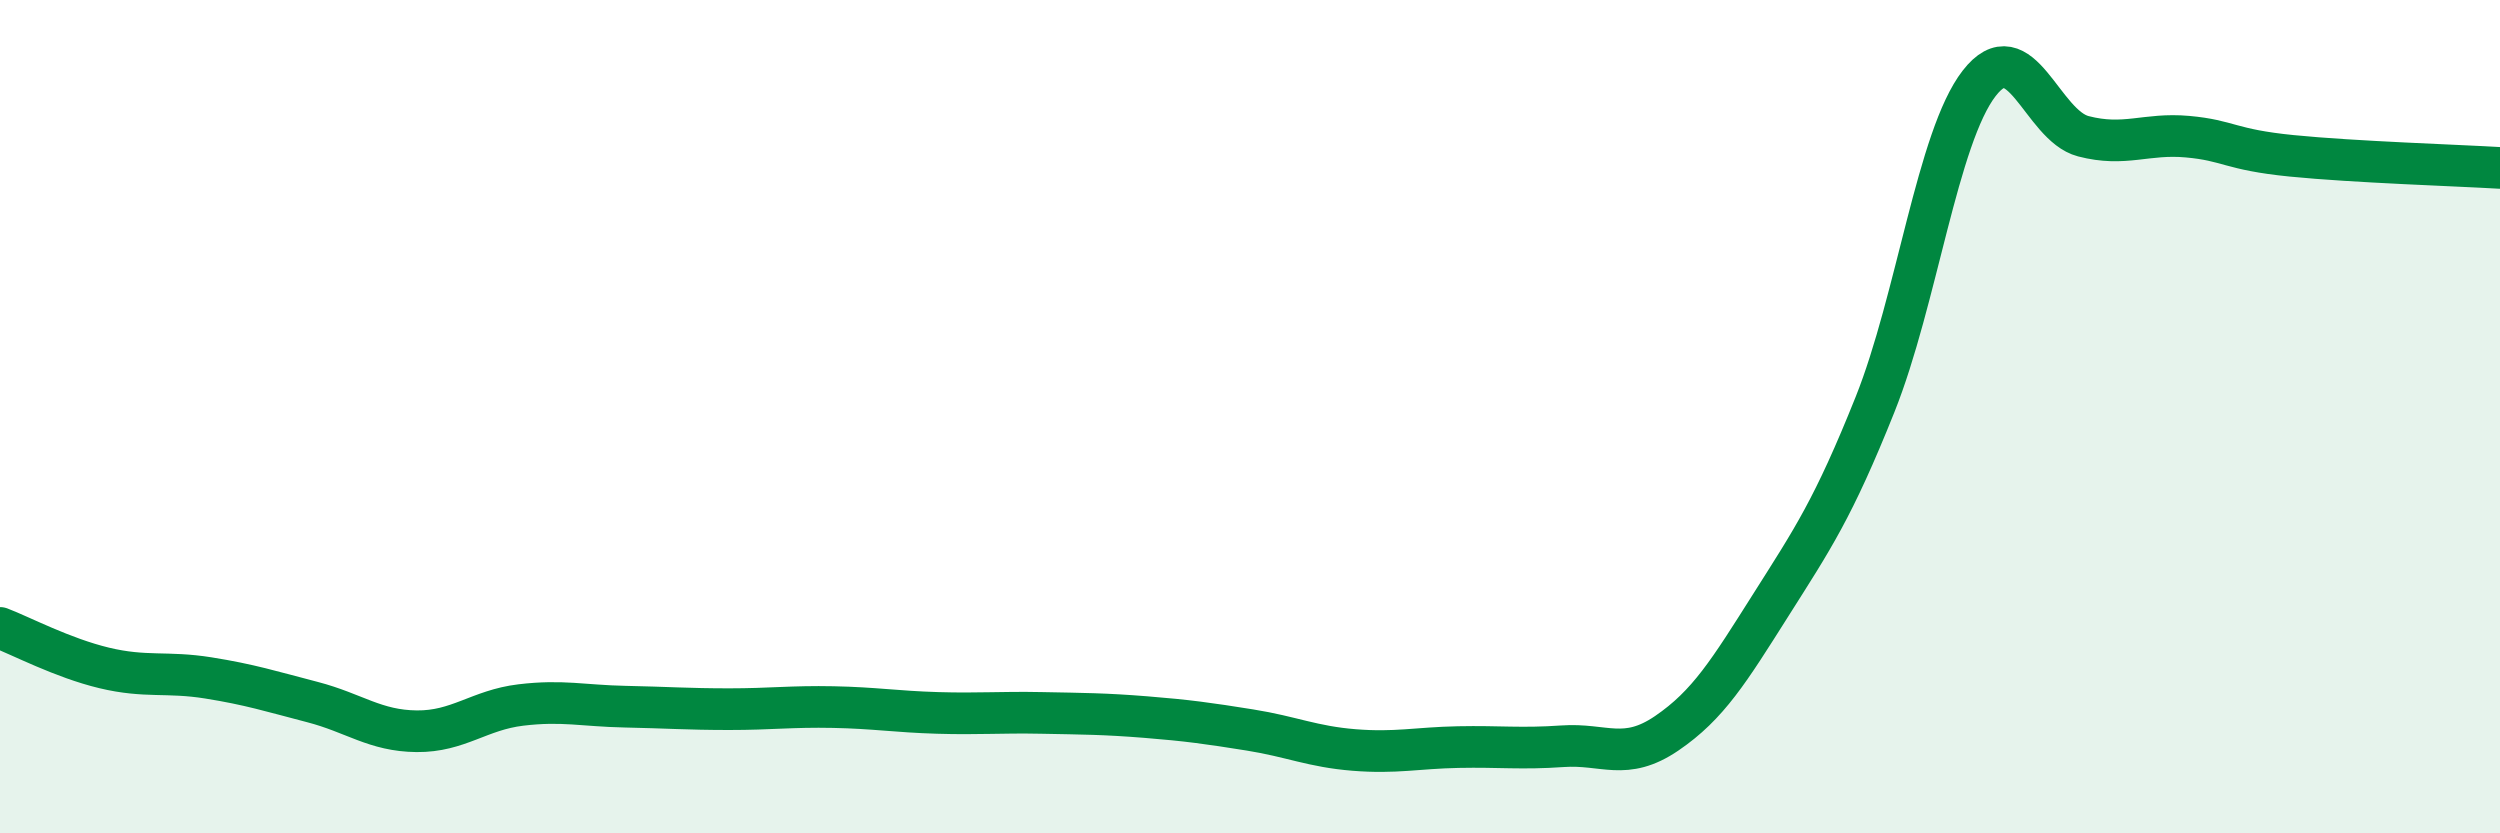 
    <svg width="60" height="20" viewBox="0 0 60 20" xmlns="http://www.w3.org/2000/svg">
      <path
        d="M 0,15.07 C 0.5,15.26 1.5,15.79 2.5,16.03 C 3.5,16.27 4,16.11 5,16.27 C 6,16.43 6.5,16.59 7.5,16.85 C 8.5,17.11 9,17.54 10,17.55 C 11,17.56 11.5,17.04 12.5,16.92 C 13.5,16.8 14,16.94 15,16.96 C 16,16.98 16.5,17.02 17.5,17.02 C 18.5,17.02 19,16.95 20,16.97 C 21,16.99 21.5,17.08 22.5,17.11 C 23.5,17.14 24,17.09 25,17.11 C 26,17.13 26.5,17.13 27.5,17.21 C 28.5,17.29 29,17.36 30,17.52 C 31,17.68 31.5,17.92 32.5,18 C 33.5,18.08 34,17.95 35,17.93 C 36,17.91 36.5,17.98 37.5,17.91 C 38.5,17.84 39,18.28 40,17.6 C 41,16.92 41.5,16.1 42.5,14.52 C 43.5,12.94 44,12.21 45,9.71 C 46,7.21 46.5,3.29 47.5,2 C 48.5,0.71 49,3.01 50,3.27 C 51,3.53 51.5,3.19 52.5,3.28 C 53.5,3.37 53.5,3.59 55,3.74 C 56.5,3.89 59,3.97 60,4.03L60 20L0 20Z"
        fill="#008740"
        opacity="0.1"
        stroke-linecap="round"
        stroke-linejoin="round"
      />
      <path
        d="M 0,15.07 C 0.5,15.26 1.5,15.79 2.5,16.03 C 3.5,16.27 4,16.11 5,16.27 C 6,16.43 6.5,16.59 7.5,16.85 C 8.5,17.11 9,17.54 10,17.55 C 11,17.56 11.5,17.04 12.5,16.92 C 13.5,16.8 14,16.94 15,16.96 C 16,16.98 16.5,17.02 17.5,17.02 C 18.5,17.02 19,16.95 20,16.97 C 21,16.99 21.5,17.08 22.5,17.11 C 23.5,17.14 24,17.09 25,17.11 C 26,17.13 26.5,17.13 27.5,17.21 C 28.5,17.29 29,17.36 30,17.52 C 31,17.68 31.5,17.92 32.5,18 C 33.5,18.08 34,17.95 35,17.93 C 36,17.91 36.5,17.98 37.5,17.91 C 38.5,17.84 39,18.28 40,17.6 C 41,16.92 41.5,16.1 42.5,14.52 C 43.5,12.94 44,12.21 45,9.71 C 46,7.21 46.5,3.29 47.5,2 C 48.5,0.71 49,3.01 50,3.27 C 51,3.53 51.5,3.19 52.5,3.28 C 53.5,3.37 53.5,3.59 55,3.74 C 56.5,3.89 59,3.97 60,4.03"
        stroke="#008740"
        stroke-width="1"
        fill="none"
        stroke-linecap="round"
        stroke-linejoin="round"
      />
    </svg>
  